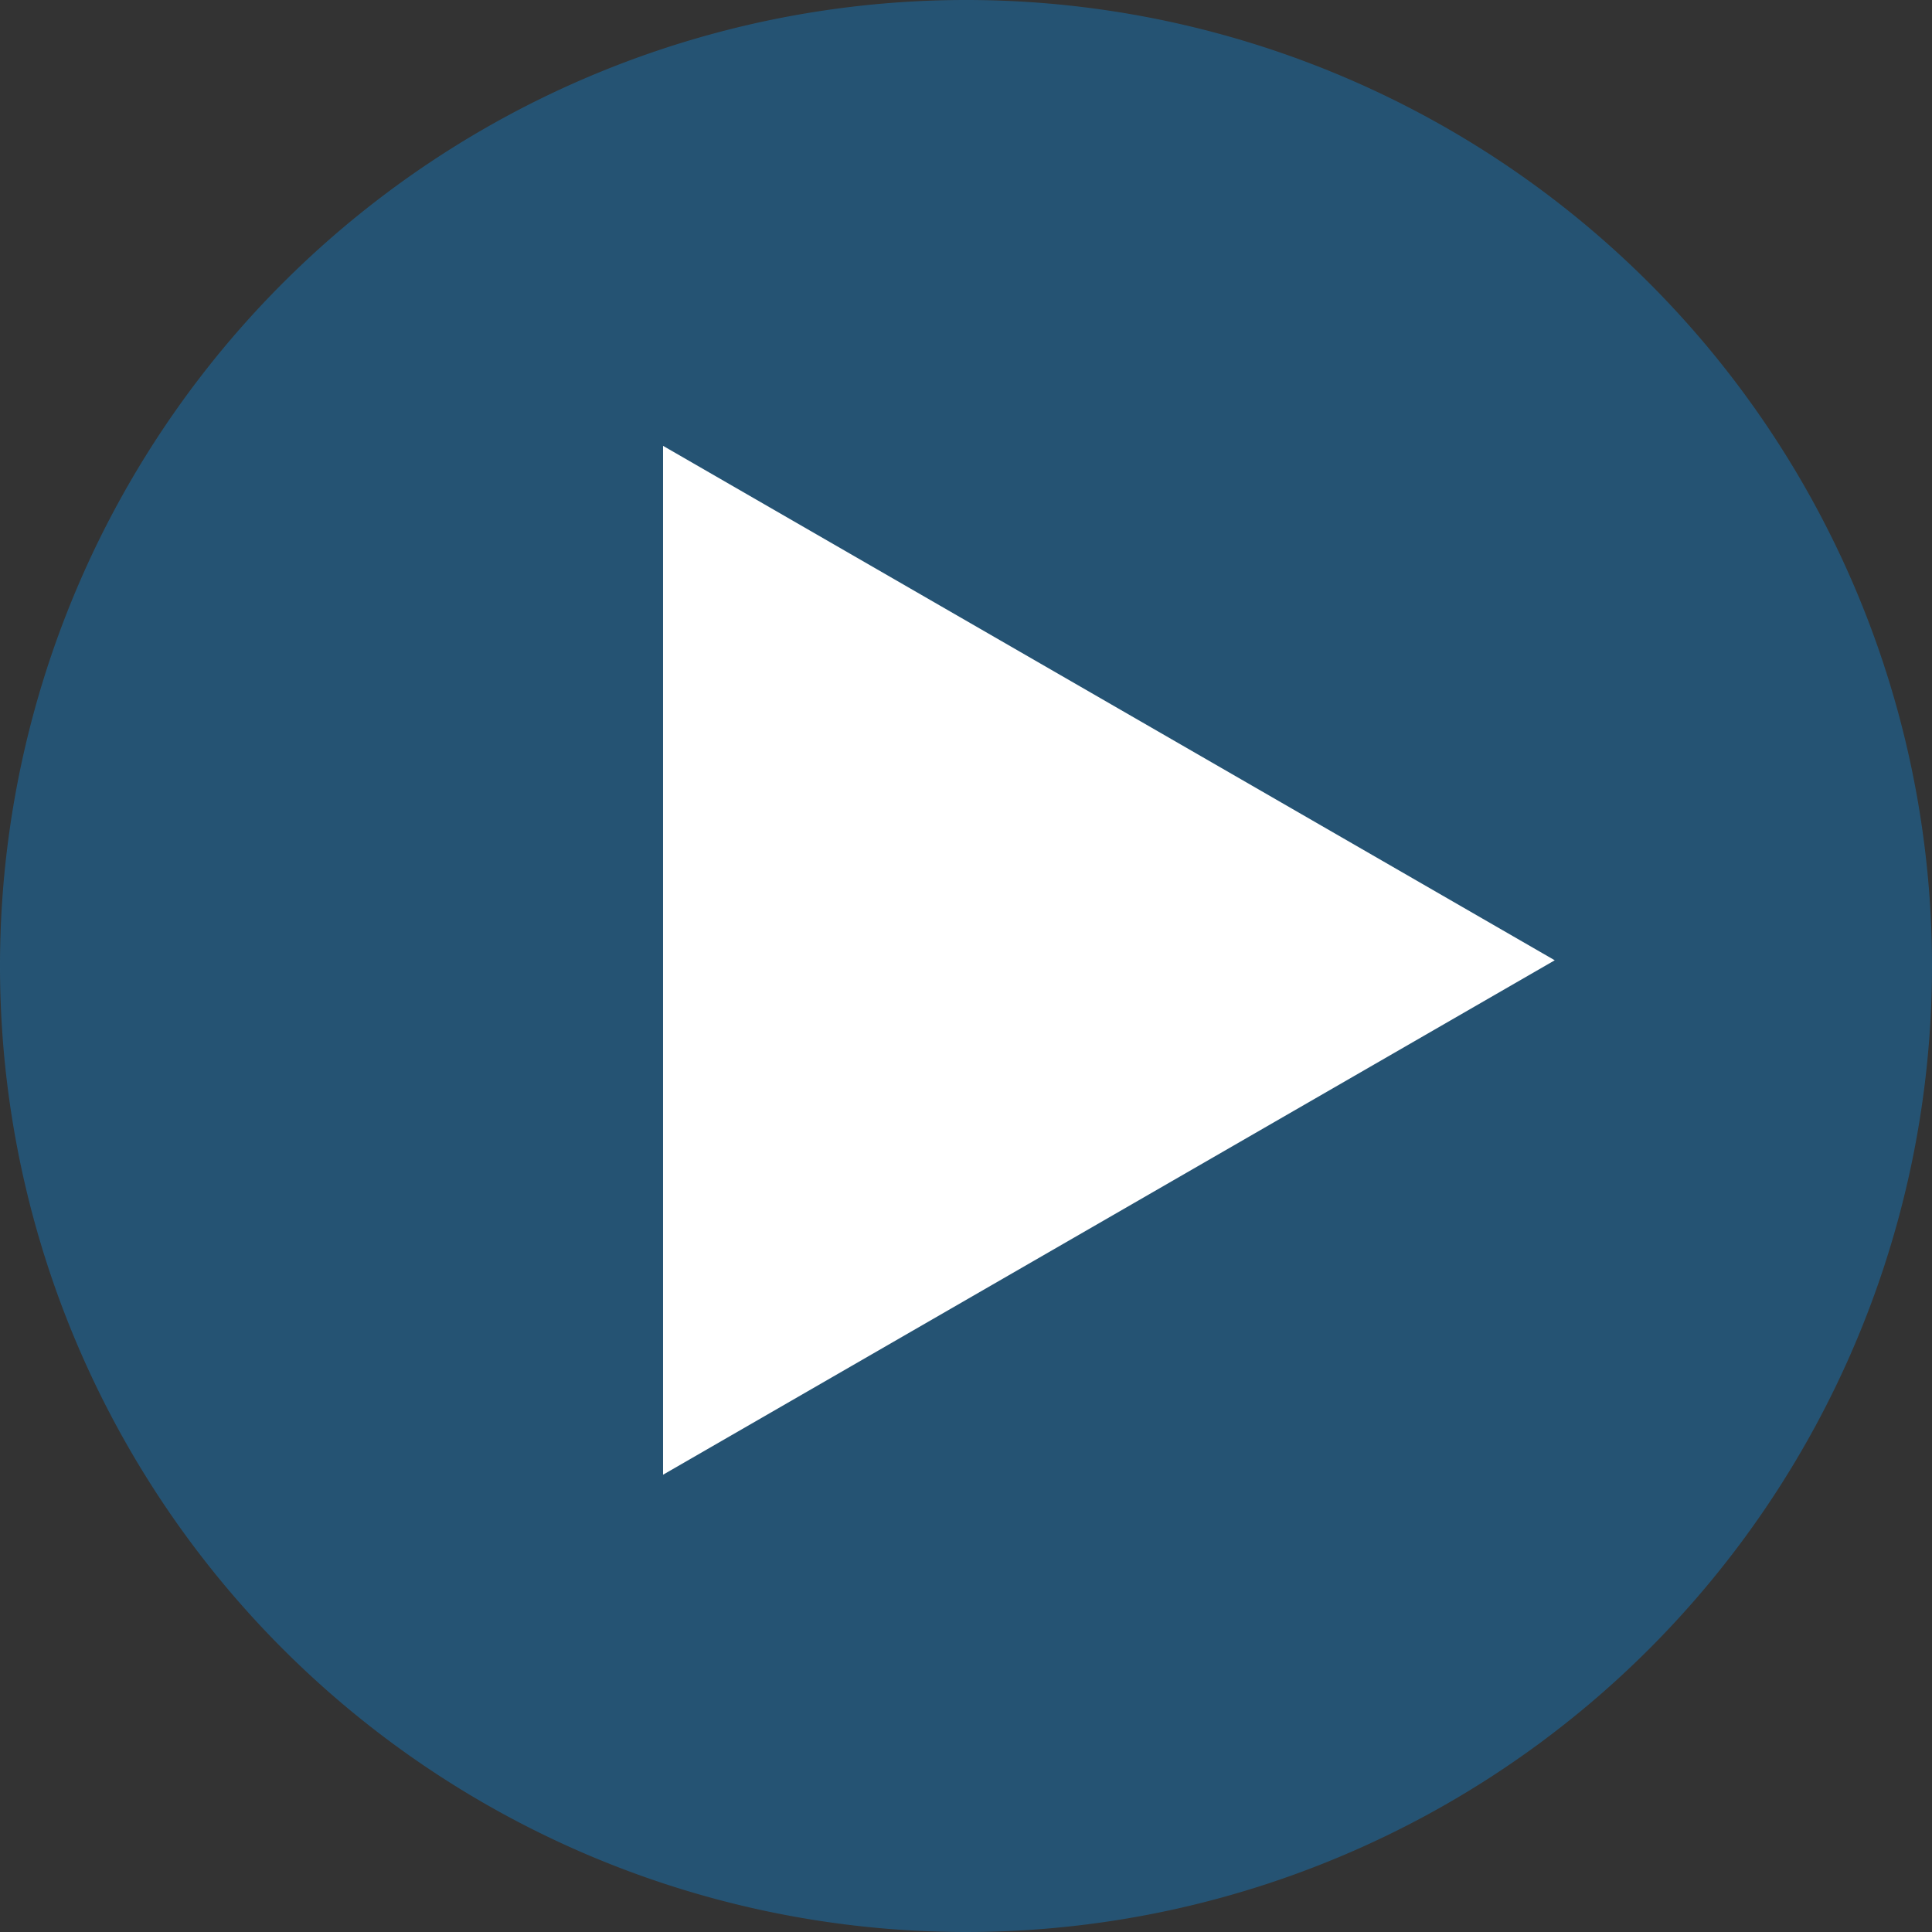 <svg xmlns="http://www.w3.org/2000/svg" width="169" height="169" viewBox="0 0 169 169">
  <rect x="0" y="0" width="169" height="169" fill="#333333" stroke="none"/>
  <g id="Group_817" data-name="Group 817" transform="translate(-396.223 -1106)">
    <path id="Path_481" data-name="Path 481" d="M84.5,0A84.5,84.5,0,1,1,0,84.5,84.5,84.5,0,0,1,84.5,0Z" transform="translate(396.223 1106)" fill="rgba(29,106,159,0.6)"/>
    <path id="Path_482" data-name="Path 482" d="M45,0,90,78H0Z" transform="translate(532.223 1145) rotate(90)" fill="#fff"/>
  </g>
</svg>
